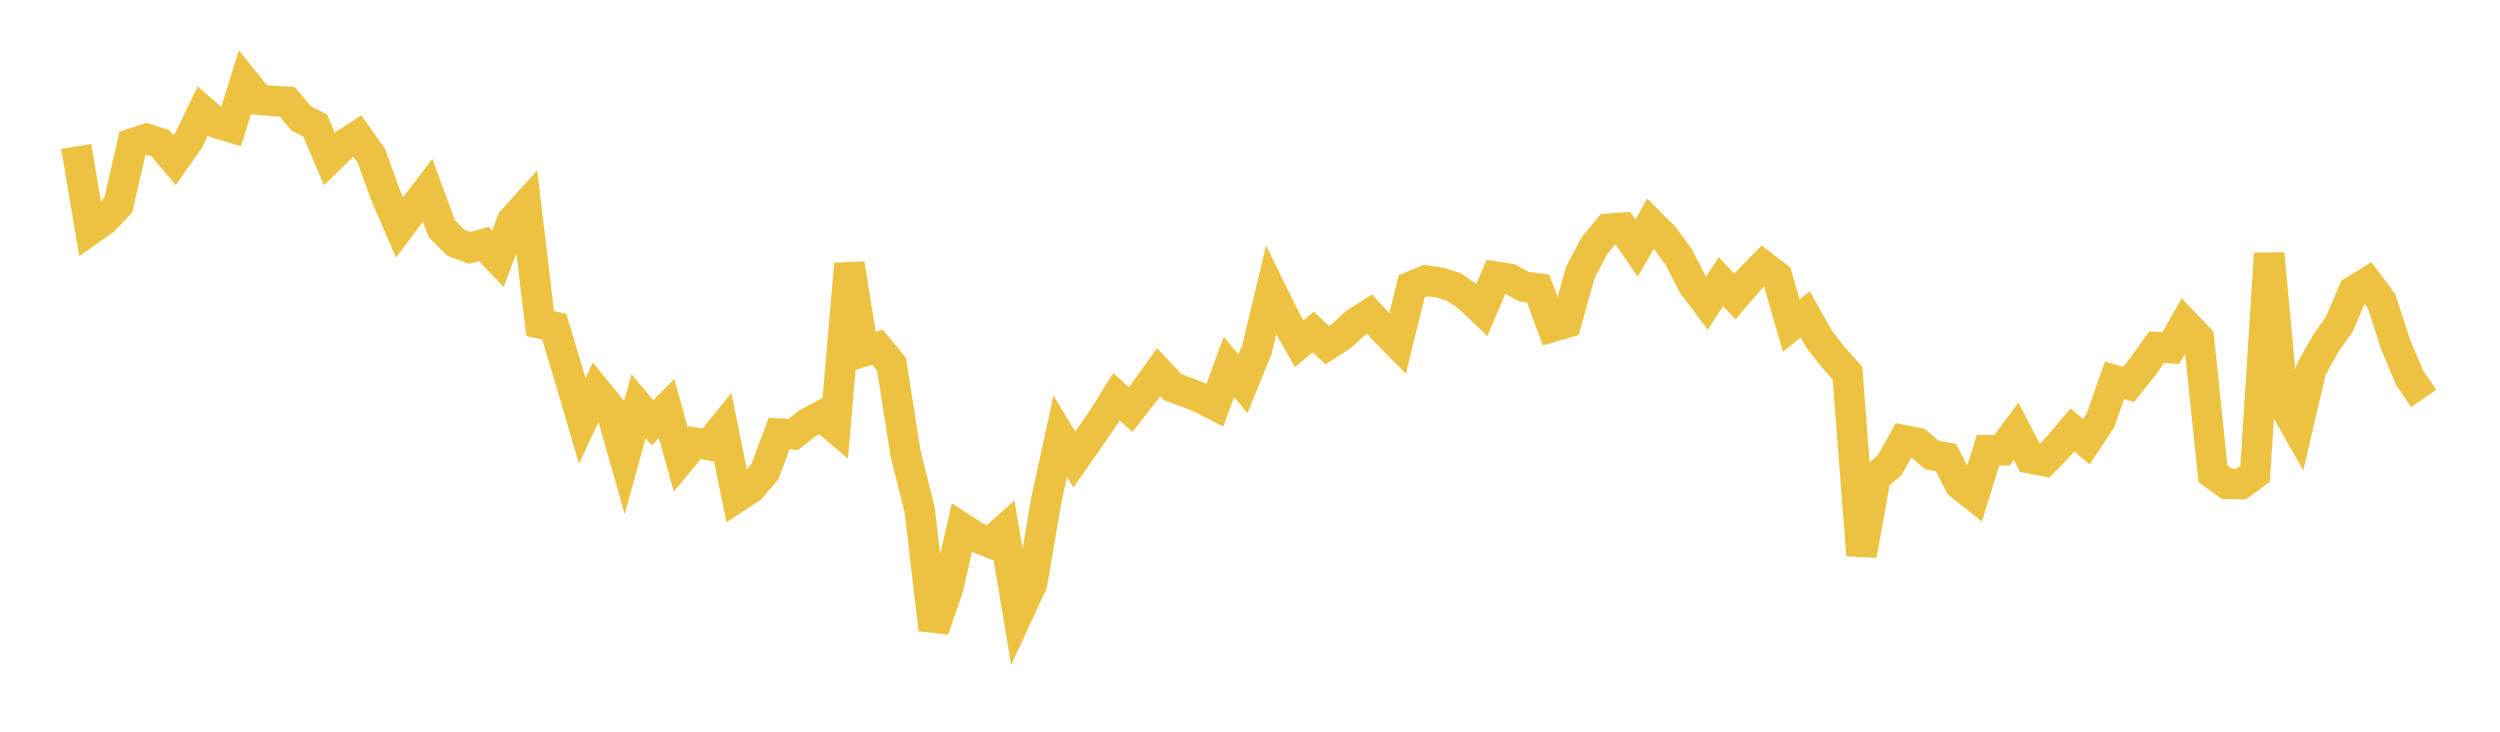 <svg width="164" height="48" xmlns="http://www.w3.org/2000/svg" xmlns:xlink="http://www.w3.org/1999/xlink"><path fill="none" stroke="rgb(237,194,64)" stroke-width="2" d="M5,9.609L5.922,15.071L6.844,14.412L7.766,13.443L8.689,9.41L9.611,9.108L10.533,9.406L11.455,10.507L12.377,9.199L13.299,7.281L14.222,8.076L15.144,8.352L16.066,5.39L16.988,6.537L17.91,6.619L18.832,6.67L19.754,7.766L20.677,8.232L21.599,10.418L22.521,9.52L23.443,8.925L24.365,10.233L25.287,12.781L26.21,14.919L27.132,13.689L28.054,12.478L28.976,15L29.898,15.918L30.82,16.259L31.743,16.005L32.665,16.98L33.587,14.501L34.509,13.477L35.431,21.221L36.353,21.43L37.275,24.474L38.198,27.606L39.12,25.648L40.042,26.773L40.964,30.012L41.886,26.646L42.808,27.736L43.731,26.799L44.653,30.142L45.575,29.037L46.497,29.2L47.419,28.06L48.341,32.616L49.263,32.009L50.186,30.921L51.108,28.444L52.03,28.496L52.952,27.782L53.874,27.289L54.796,28.07L55.719,17.308L56.641,23.062L57.563,22.774L58.485,23.899L59.407,29.76L60.329,33.435L61.251,41.298L62.174,38.637L63.096,34.634L64.018,35.233L64.94,35.599L65.862,34.781L66.784,40.267L67.707,38.273L68.629,32.852L69.551,28.619L70.473,30.149L71.395,28.833L72.317,27.499L73.24,26.019L74.162,26.87L75.084,25.694L76.006,24.41L76.928,25.397L77.85,25.74L78.772,26.102L79.695,26.577L80.617,24.066L81.539,25.18L82.461,22.906L83.383,19.043L84.305,20.925L85.228,22.553L86.15,21.787L87.072,22.638L87.994,22.039L88.916,21.194L89.838,20.609L90.76,21.6L91.683,22.538L92.605,18.782L93.527,18.404L94.449,18.537L95.371,18.82L96.293,19.453L97.216,20.326L98.138,18.152L99.06,18.298L99.982,18.81L100.904,18.927L101.826,21.44L102.749,21.173L103.671,17.864L104.593,16.118L105.515,15.006L106.437,14.939L107.359,16.278L108.281,14.667L109.204,15.598L110.126,16.866L111.048,18.655L111.97,19.884L112.892,18.474L113.814,19.454L114.737,18.376L115.659,17.437L116.581,18.146L117.503,21.355L118.425,20.62L119.347,22.264L120.269,23.44L121.192,24.474L122.114,36.415L123.036,31.31L123.958,30.52L124.88,28.876L125.802,29.055L126.725,29.848L127.647,30.012L128.569,31.782L129.491,32.518L130.413,29.537L131.335,29.537L132.257,28.29L133.18,30.071L134.102,30.248L135.024,29.289L135.946,28.197L136.868,28.976L137.79,27.582L138.713,24.942L139.635,25.223L140.557,24.066L141.479,22.772L142.401,22.838L143.323,21.228L144.246,22.19L145.168,31.078L146.09,31.745L147.012,31.754L147.934,31.086L148.856,16.635L149.778,26.509L150.701,28.14L151.623,24.203L152.545,22.565L153.467,21.249L154.389,19.096L155.311,18.527L156.234,19.768L157.156,22.616L158.078,24.795L159,26.134"></path></svg>